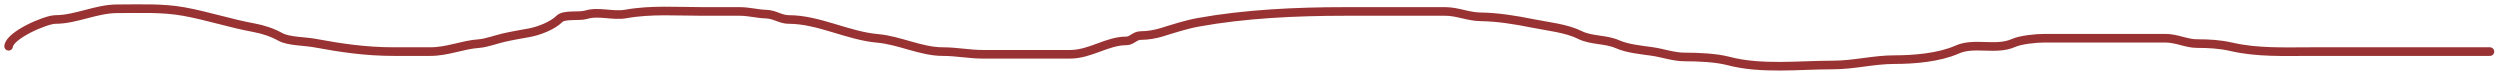 <?xml version="1.0" encoding="UTF-8"?> <svg xmlns="http://www.w3.org/2000/svg" width="290" height="9" viewBox="0 0 290 9" fill="none"><path d="M1 5.365C1.144 4.066 5.306 2.26 6.434 2.26C8.797 2.26 11.184 1.018 13.575 1.018C16.191 1.018 18.815 0.884 21.355 1.346C24.073 1.84 26.74 2.72 29.428 3.209C30.518 3.407 31.598 3.768 32.516 4.278C33.459 4.803 35.386 4.785 36.466 4.986C39.63 5.574 42.455 5.986 45.712 5.986C47.109 5.986 48.506 5.986 49.904 5.986C51.93 5.986 53.604 5.196 55.579 5.055C56.389 4.997 57.601 4.557 58.442 4.365C59.425 4.14 60.413 3.976 61.409 3.795C62.488 3.599 64.097 2.988 64.894 2.191C65.451 1.634 67.192 1.956 67.999 1.708C69.427 1.268 71.122 1.888 72.587 1.622C75.501 1.092 78.59 1.329 81.574 1.329C82.995 1.329 84.415 1.329 85.835 1.329C86.882 1.329 87.849 1.611 88.871 1.639C89.886 1.667 90.542 2.26 91.493 2.26C94.959 2.26 98.355 4.152 101.791 4.451C104.345 4.673 106.833 5.986 109.364 5.986C110.975 5.986 112.43 6.297 114.039 6.297C117.403 6.297 120.766 6.297 124.13 6.297C126.474 6.297 128.435 4.744 130.633 4.744C131.322 4.744 131.615 4.123 132.341 4.123C133.126 4.123 134.009 3.974 134.756 3.744C136.147 3.315 137.557 2.85 138.999 2.588C144.341 1.617 150.288 1.329 155.939 1.329C159.849 1.329 163.759 1.329 167.669 1.329C169.049 1.329 170.303 1.928 171.705 1.95C173.796 1.982 175.796 2.316 177.846 2.726C179.534 3.063 181.73 3.288 183.263 4.054C184.596 4.721 186.272 4.529 187.61 5.124C188.785 5.646 190.381 5.788 191.646 5.969C192.913 6.15 194.111 6.607 195.441 6.607C196.941 6.607 199.048 6.692 200.495 7.073C204.311 8.077 208.671 7.539 212.605 7.539C215.068 7.539 217.343 6.918 219.746 6.918C222.031 6.918 224.943 6.678 227.043 5.745C229.023 4.864 231.522 5.893 233.564 4.986C234.417 4.606 236.206 4.434 237.134 4.434C238.428 4.434 239.722 4.434 241.016 4.434C244.408 4.434 247.801 4.434 251.193 4.434C252.496 4.434 253.639 5.055 254.833 5.055C256.236 5.055 257.493 5.123 258.852 5.434C261.884 6.127 264.957 5.986 268.098 5.986C275.009 5.986 281.921 5.986 288.832 5.986" stroke="#993333" stroke-linecap="round"></path></svg> 